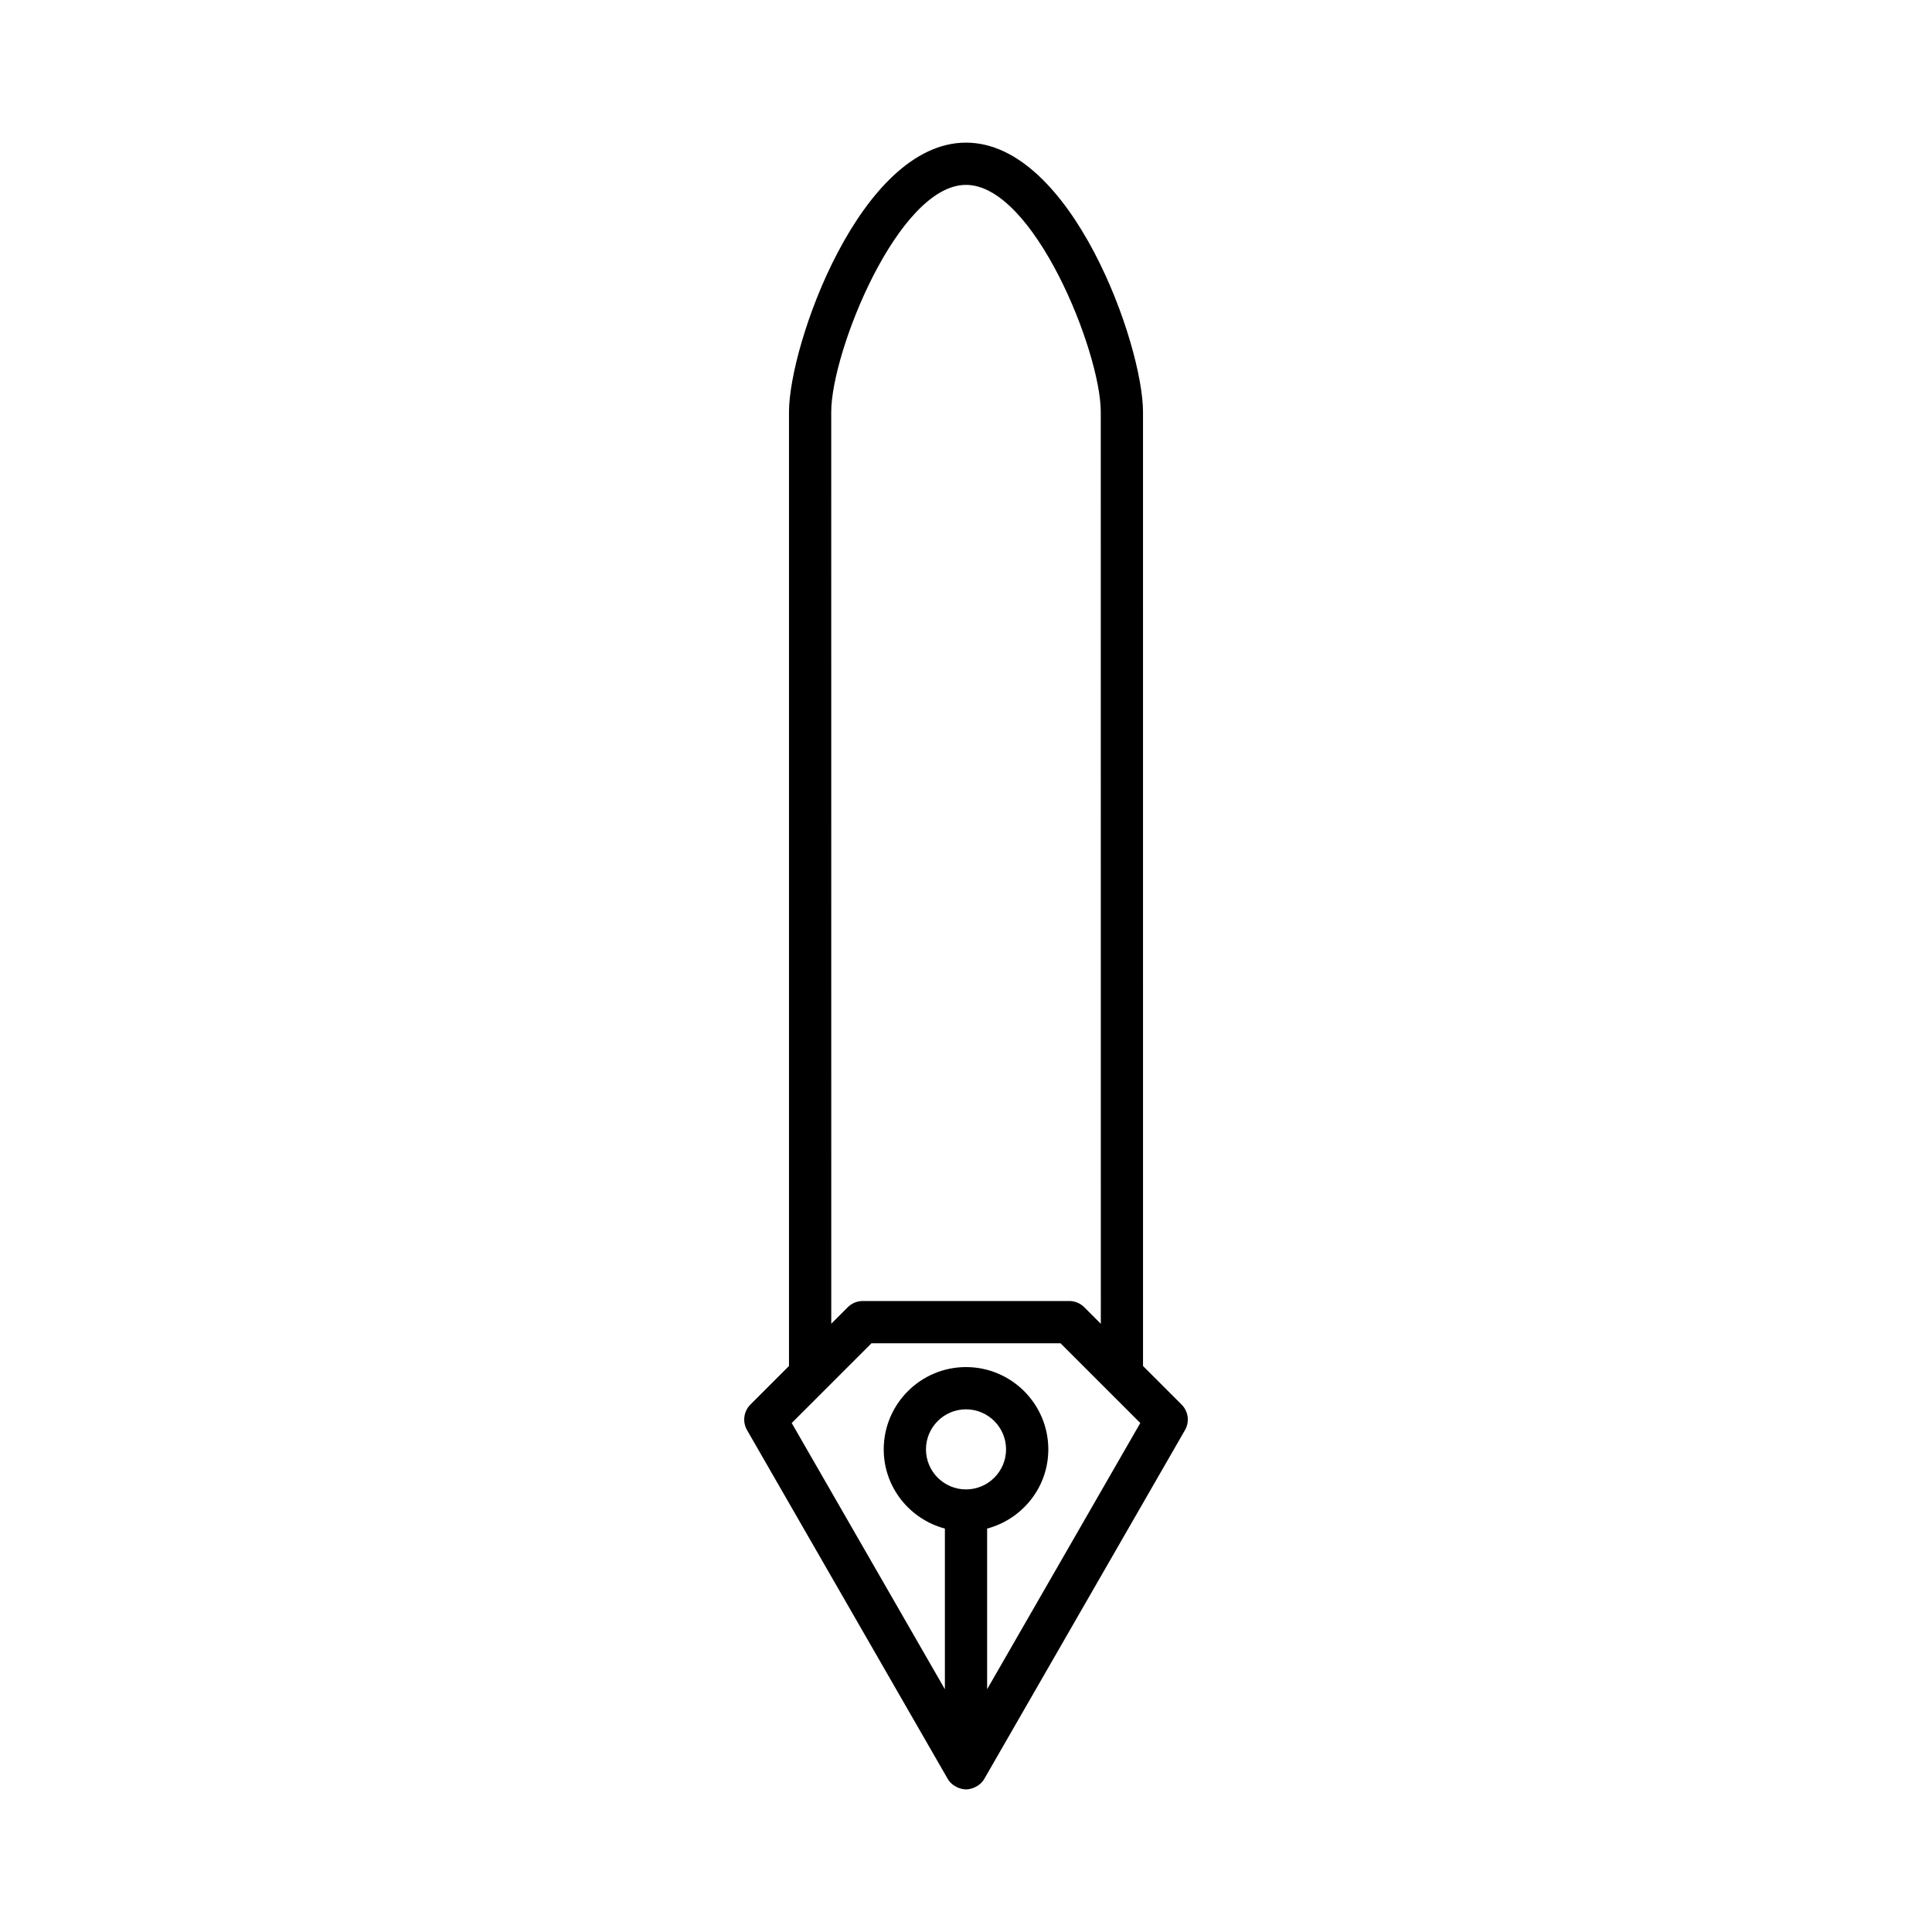 <?xml version="1.0" encoding="UTF-8"?>
<!-- Uploaded to: SVG Repo, www.svgrepo.com, Generator: SVG Repo Mixer Tools -->
<svg fill="#000000" width="800px" height="800px" version="1.1" viewBox="144 144 512 512" xmlns="http://www.w3.org/2000/svg">
 <path d="m400 181.8c-27.969 0-46.91 53.578-46.91 71.371v252.83l-10.227 10.227c-1.789 1.789-2.152 4.555-0.898 6.75l53.18 92.426c0.598 1.035 1.52 1.793 2.574 2.269 0.074 0.035 0.148 0.062 0.223 0.094 0.648 0.258 1.336 0.441 2.059 0.441s1.406-0.184 2.059-0.441c0.078-0.031 0.148-0.059 0.227-0.094 1.055-0.477 1.977-1.234 2.57-2.269l53.18-92.426c1.258-2.199 0.891-4.965-0.898-6.75l-10.227-10.227-0.004-252.83c0-17.793-18.941-71.371-46.906-71.371zm-35.715 71.371c0-15.93 17.762-60.176 35.715-60.176s35.715 44.246 35.715 60.176l0.016 241.65-4.398-4.398c-1.051-1.051-2.473-1.641-3.957-1.641h-54.742c-1.488 0-2.91 0.59-3.957 1.641l-4.383 4.383zm35.715 285.54c-5.848 0-10.609-4.762-10.609-10.609 0-5.856 4.762-10.617 10.609-10.617 5.856 0 10.617 4.762 10.617 10.617-0.004 5.848-4.766 10.609-10.617 10.609zm5.598 52.953v-42.574c9.305-2.488 16.215-10.906 16.215-20.988 0-12.027-9.785-21.812-21.812-21.812s-21.805 9.785-21.805 21.812c0 10.078 6.906 18.5 16.207 20.988v42.574l-40.59-70.547 21.133-21.129h50.109l21.133 21.129z"/>
</svg>